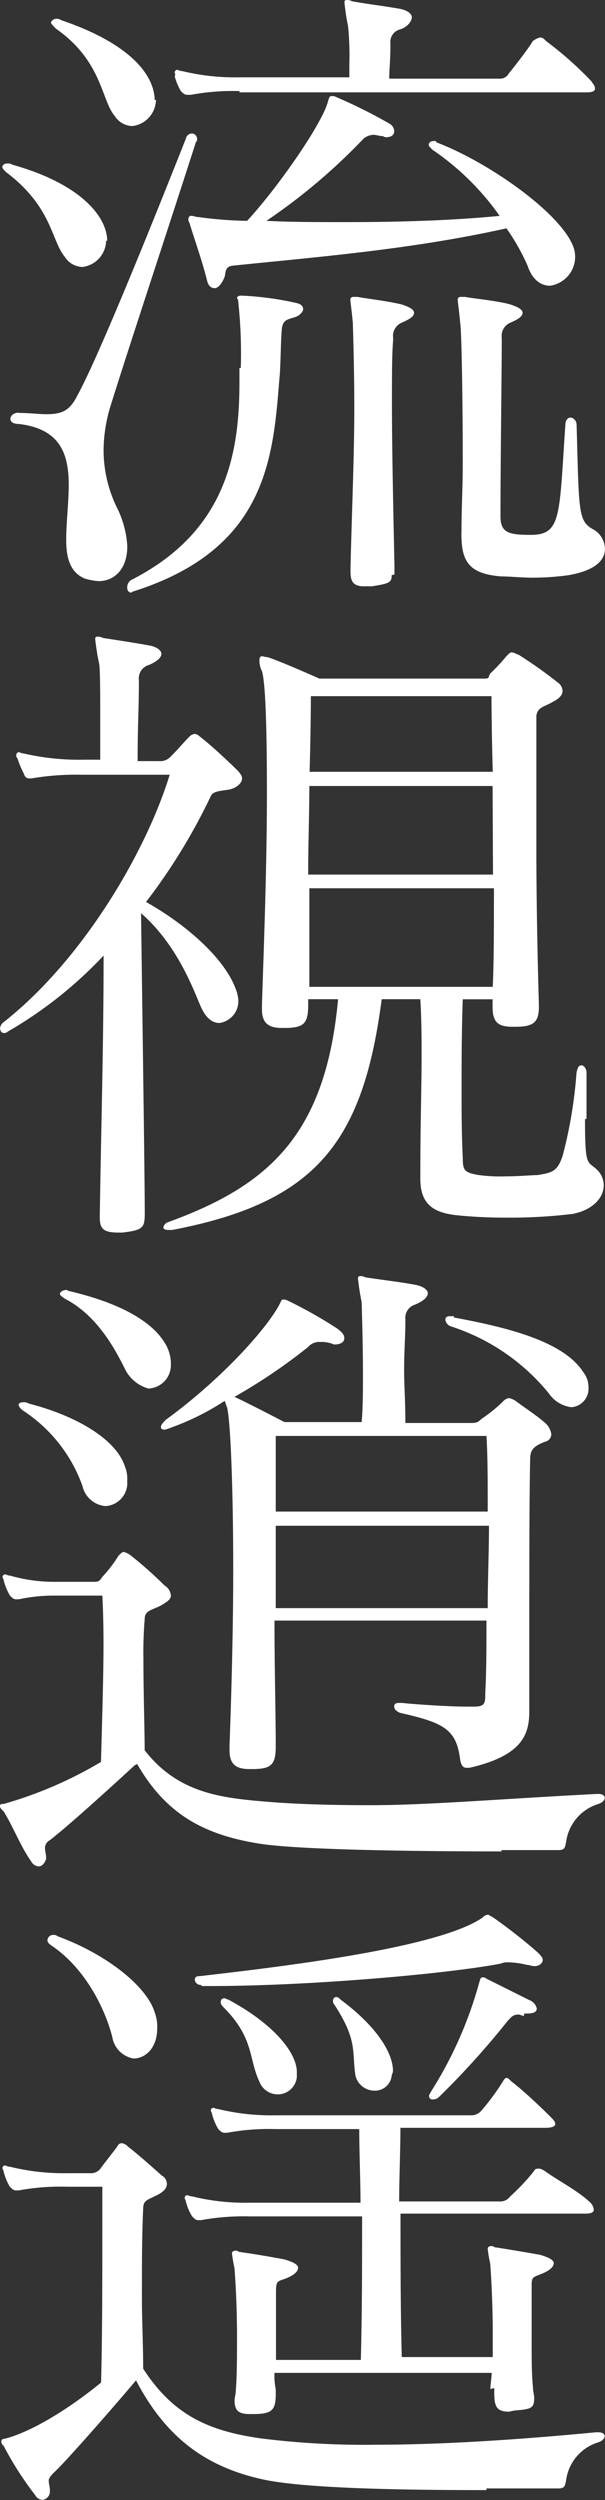 <svg xmlns="http://www.w3.org/2000/svg" width="72.01" height="297.5" viewBox="0 0 72.01 297.5"><rect x="0" y="0" width="72.01" height="297.5" fill="#333333" stroke="none"/><defs><style>.cls-1{fill:#fff;}</style></defs><g id="レイヤー_2" data-name="レイヤー 2"><g id="レイヤー_1-2" data-name="レイヤー 1"><g id="グループ_691" data-name="グループ 691"><path id="パス_359" data-name="パス 359" class="cls-1" d="M12.63,28.65A3.21,3.21,0,0,1,9.8,31.77a2.55,2.55,0,0,1-2.07-1.19c-1.64-1.93-1.49-5.94-7-10.09-.3-.3-.45-.45-.45-.6,0-.3.3-.44.6-.44a1,1,0,0,1,.59.15c7.43,2.07,11,5.64,11.28,8.76v.3ZM2.23,49.14c1.34,0,2.38.15,3.27.15,1.93,0,2.82-.45,3.71-2.23,2.38-4.31,8.46-19.3,12.92-30.58a.75.75,0,0,1,.74-.6.68.68,0,0,1,.59.75.46.46,0,0,1-.15.3c-3.86,12-7.72,23.6-10.09,31.17a18.34,18.34,0,0,0-.89,5.35A15.55,15.55,0,0,0,14,60.57,11.73,11.73,0,0,1,15.15,65c0,2.67-1.49,4.15-3.41,4.15a7.53,7.53,0,0,1-1.64-.3c-1.78-.74-2.22-2.52-2.22-4.6s.3-4.45.3-6.53c0-3.56-.9-6.68-5.94-7.27-.74,0-1-.3-1-.6s.3-.74,1-.74ZM18.56,11.88A3.18,3.18,0,0,1,15.74,15a2.56,2.56,0,0,1-2.07-1.18c-1.64-1.93-1.49-6.54-7-10.4-.3-.3-.6-.59-.6-.74s.3-.44.6-.44a.88.88,0,0,1,.59.15c7.42,2.52,10.84,5.93,11.14,9.2v.3Zm10.1,31.91a57.34,57.34,0,0,0-.3-7.86.66.66,0,0,0-.15-.45c0-.15.15-.3.45-.3h.15a37,37,0,0,1,6.53.89c.59.15.74.45.74.74s-.45.75-.89.9c-.89.3-1.49.3-1.63,1.33-.15,1.19-.15,4.75-.3,5.94-.75,9.5-1.49,20.34-17.37,25.39-.15,0-.15.14-.3.14-.3,0-.45-.3-.45-.59a1.05,1.05,0,0,1,.45-.89C27,63.24,28.5,53.89,28.5,45.43V43.79Zm-.15-32.95a27.42,27.42,0,0,0-5.79.44h-.44c-.3,0-.45-.15-.75-.44a6.91,6.91,0,0,1-.74-1.78c.15-.15,0-.3,0-.45a.32.32,0,0,1,.3-.3c.15,0,.3.15.6.15a26.59,26.59,0,0,0,6.83.74H41.58V7.72a35.36,35.36,0,0,0-.15-4.6A26.69,26.69,0,0,1,41,.3c0-.3.15-.3.3-.3a1.1,1.1,0,0,1,.59.15c2.53.44,3,.44,5.65.89.89.15,1.48.59,1.48,1s-.44,1.19-1.48,1.48A1.54,1.54,0,0,0,46.47,5.2v.3c0,1.49-.14,2.82-.14,3.86H59.54a1.13,1.13,0,0,0,1-.59C61.17,8,63,5.65,63.4,4.91a2.15,2.15,0,0,1,.89-.45c.3,0,.44.15.74.45a42.18,42.18,0,0,1,5.34,4.74c.3.44.45.59.45.89s-.3.45-1,.45H28.51Zm-.89,20.78c-.89.15-.74.89-.89,1.34-.3.74-.74,1.33-1.19,1.33s-.74-.3-.89-.89C24.06,31,23,28.06,22.57,26.57c-.15-.3-.15-.3-.15-.44,0-.3.15-.45.3-.45.3,0,.6.15.9.15a46.58,46.58,0,0,0,5.79.45c3.71-4,9.05-11.73,9.64-14.26.15-.44.15-.59.45-.59a1.1,1.1,0,0,1,.59.15,60.51,60.51,0,0,1,6.24,3.12,1.09,1.09,0,0,1,.59.89c0,.45-.3.74-1,.74-.15,0-.3-.14-.44-.14-.3,0-.75-.15-1-.15a2,2,0,0,0-1.19.44,70.36,70.36,0,0,1-11.58,9.8c2.82.15,6.09.15,9.5.15,5.79,0,12.17-.15,18.26-.74a31.09,31.09,0,0,0-8-7.87c-.3-.3-.44-.44-.44-.59,0-.3.3-.45.59-.45s.3,0,.3.15C58.2,19.3,67,25.53,68.3,29.54A3.47,3.47,0,0,1,66,33.88a3.25,3.25,0,0,1-.52.12c-1,0-2.08-.59-2.68-2.37a25.43,25.43,0,0,0-2.52-4.46C49,29.69,37.71,30.58,27.62,31.62Zm19,36.82c0,.89-.3,1-2.37,1.33h-.9c-1.33,0-1.63-.59-1.63-1.78v-.44c.15-6.39.45-13.36.45-18.86S42,39,42,38.45c-.15-1.63-.3-2.52-.3-2.82a.32.32,0,0,1,.3-.3h.59c.6.15,3.27.44,5.2.89.89.3,1.49.59,1.49,1s-.45.74-1.49,1.19a1.71,1.71,0,0,0-1,1.78v.3c-.14,1.63-.14,4.3-.14,7.57,0,4.9.14,11.73.3,19.3v1Zm8.31-5.35c0-2.52.15-5.2.15-7.86,0-8.17-.15-15.89-.3-16.78-.15-1.63-.3-2.52-.3-2.82a.32.32,0,0,1,.3-.3h.6c.59.15,3.71.44,5.34.89.89.3,1.48.59,1.48,1s-.44.74-1.48,1.19a1.7,1.7,0,0,0-1,1.78v.3c0,4-.15,14.25-.15,20.93,0,1.93.89,2.23,3.57,2.23,3.71,0,3.41-2.23,4.15-13.07,0-.59.3-.89.6-.89s.74.3.74.89c.3,10.54.15,11.43,2.08,12.47A2.71,2.71,0,0,1,72,65.32c0,1.19-.9,2.52-4.31,3.12a31,31,0,0,1-4.3.3c-1.34,0-2.68-.15-3.72-.15-3.86-.3-4.75-1.78-4.75-5.05Z"/><path id="パス_360" data-name="パス 360" class="cls-1" d="M14.11,146.67c-1.78,0-2.23-.44-2.23-1.78v-.3c.15-10.39.45-20,.45-30.88A49.78,49.78,0,0,1,.9,122.77a.53.53,0,0,1-.45.15c-.3,0-.44-.3-.44-.59a1.11,1.11,0,0,1,.3-.6c9.5-7.42,17.07-20.34,19.89-29.54H9.81a31.84,31.84,0,0,0-6.09.44H3.57c-.44,0-.59-.14-.74-.59a10.62,10.62,0,0,1-.74-1.78.53.53,0,0,1-.15-.45.32.32,0,0,1,.3-.3c.15,0,.3.15.59.15A29,29,0,0,0,10,90.4h1.93V86c0-3.41,0-6.68-.15-7.12-.2-.93-.34-1.88-.45-2.82,0-.3.15-.3.31-.3a1,1,0,0,1,.59.15c1.93.3,3.86.59,5.49.89.89.14,1.49.59,1.49,1s-.45.89-1.49,1.33a1.65,1.65,0,0,0-1.19,1.79v.3c0,3.27-.15,4.9-.15,9.35h2.52A1.73,1.73,0,0,0,20.35,90c.74-.74,1.63-1.78,2.22-2.37a1.07,1.07,0,0,1,.6-.3,1,1,0,0,1,.59.3c1.34,1,3.71,3.26,4.46,4,.44.45.59.75.59,1,0,.6-.74,1.19-1.63,1.34s-1.78.15-2.08.74a69.93,69.93,0,0,1-7.72,12.62c4.75,2.67,9.35,6.68,10.69,10.39a4.42,4.42,0,0,1,.3,1.34,2.63,2.63,0,0,1-2.23,2.67c-.89,0-1.63-.59-2.23-1.93-.74-1.63-2.67-7.27-7.12-11.13.15,11.87.44,31.62.44,35.62,0,1.79-.14,2.08-2.67,2.38h-.45Zm55.52-13.51c0,5.94.3,4.9,1.49,6.09a2.63,2.63,0,0,1,.74,1.78c0,1.63-1.49,3-3.71,3.42a62,62,0,0,1-8.17.44,56,56,0,0,1-5.79-.3c-2.23-.3-4.16-1-4.16-4.3V140c0-6.68.15-10.54.15-14.1,0-2.23,0-4.46-.15-7h-4.6c-2.22,17.07-7.86,24.2-24.94,27.46h-.44c-.45,0-.6-.15-.6-.3s.15-.44.45-.59c11.88-4.3,18.85-10.24,20.34-26.57H36.68v.74c0,2.23-.6,2.68-2.83,2.68h-.29c-1.64,0-2.38-.6-2.38-2.23v-.6c.15-4.75.59-15.88.59-25.08,0-7.13-.14-13.07-.59-14.55a2.69,2.69,0,0,1-.3-1.34c0-.3.15-.44.3-.44a6,6,0,0,0,.74.14c1.79.6,6.09,2.53,6.09,2.53h19.6c.74,0,.44-.15.74-.6a23.63,23.63,0,0,0,1.93-2.07c.3-.3.44-.45.59-.45.3,0,.45.15.89.3a53.3,53.3,0,0,1,4.61,3.27,1.31,1.31,0,0,1,.59,1c0,.44-.3.89-1.19,1.33-1,.6-1.78.6-1.93,1.64V100.8c0,6.54.15,13.66.3,18.71v.3c0,1.93-.74,2.37-2.82,2.37H61c-1.78,0-2.37-.59-2.37-2.37v-.9H55.08c-.14,4-.14,7.42-.14,10.84,0,2.52,0,5.2.14,8,0,1.49.15,1.79,1.93,2.08a19.9,19.9,0,0,0,3.27.15c1.48,0,3-.15,3.71-.15,1.78-.3,2.38-.44,3-2.37a54.2,54.2,0,0,0,1.63-9.8c.15-.74.3-.89.6-.89s.59.44.59.89v5.49Zm-11-39.63H36.82c0,3.26-.14,6.82-.14,10.54h22ZM36.82,105.7v11.73H58.65c.14-3,.14-7.13.14-11.73ZM37,82.84s0,3.86-.15,9H58.65c-.15-5.34-.15-9-.15-9Z"/><path id="パス_361" data-name="パス 361" class="cls-1" d="M59.69,220.31c-9.2,0-23.6-.15-28.66-.9-6.38-1-11.13-3.26-14.7-9.5l-.3.15c-3.71,3.42-8,7.28-10.09,8.91a1.06,1.06,0,0,0-.59.89c0,.45.14.74.14,1.19v.15c-.14.44-.44.89-.89.89a1.08,1.08,0,0,1-.89-.6c-1.19-1.63-2.23-4.3-3.27-5.93-.3-.3-.44-.45-.44-.6,0-.3.15-.3.44-.3a48.32,48.32,0,0,0,11.58-5c.15-5.49.3-10.39.3-14s-.14-5.79-.14-5.79H6.54a19.53,19.53,0,0,0-4.31.44h-.3c-.3,0-.44-.14-.74-.44a6.63,6.63,0,0,1-.74-1.78c0-.15-.15-.3-.15-.45a.32.32,0,0,1,.3-.3c.15,0,.3.15.6.15a18.87,18.87,0,0,0,5.34.74h4.75c.45,0,.6-.14.89-.59a16.19,16.19,0,0,0,1.93-2.52c.3-.3.45-.45.6-.45a2.21,2.21,0,0,1,.89.45,48.33,48.33,0,0,1,4,3.56,1.52,1.52,0,0,1,.74,1.19c0,.44-.45.74-1.19,1.18-1.19.6-1.93.6-1.93,1.64a47,47,0,0,0-.15,4.75c0,4,.15,8.61.15,10.83,3.86,5,8.91,5.65,14.1,6.09,3.41.3,7.57.45,12.77.45,6.83,0,15.44-.75,27-1.34h.14c.6,0,.75.3.75.45,0,.3-.3.59-.75.74a5.49,5.49,0,0,0-3.86,4.6c-.14.59-.14.89-.89.89H59.69ZM9.81,176.81a17.84,17.84,0,0,0-7-8.91c-.44-.3-.59-.59-.59-.74s.14-.3.59-.3a1,1,0,0,1,.59.15c5.79,1.48,10.4,4.3,11.44,7.42a3.87,3.87,0,0,1,.3,1.78,2.75,2.75,0,0,1-2.5,3h-.18A3.08,3.08,0,0,1,9.81,176.81ZM15,163.15c-1.19-2.37-3.27-6.53-7.28-8.61-.44-.3-.59-.44-.59-.59s.3-.45.74-.45c.15,0,.3.15.45.15,6.23,1.48,9.94,3.71,11.43,6.38a4.72,4.72,0,0,1,.59,2.38,2.79,2.79,0,0,1-2.67,2.82A4.47,4.47,0,0,1,15,163.15Zm40.53,47.21c-.45,0-.6-.3-.75-.89-.44-3.71-1.93-4.46-7.12-5.64-.45-.15-.74-.45-.74-.75s.14-.44.59-.44h.3c1.49.15,5.34.44,7.87.44h.74c1.34,0,1.34-.44,1.34-1.63.14-2.52.14-5.49.14-8.61H32.67c0,5.64.15,11.14.15,15,0,2.22-.6,2.67-2.83,2.67h-.3c-1.63,0-2.37-.6-2.37-2.23v-.59c.15-4,.44-12.77.44-20.94,0-9.05-.3-17.66-.74-19.3-.15-.3-.15-.59-.3-.74a30.25,30.25,0,0,1-6.23,3.12,7.16,7.16,0,0,1-.89.3c-.3,0-.45-.15-.45-.3,0-.3.3-.59.6-.89,7.12-5.2,12.47-11.43,13.65-14,.15-.3.15-.3.3-.3a1.24,1.24,0,0,1,.6.15,54.06,54.06,0,0,1,5.79,3.27c.59.44.89.74.89,1.19s-.45.74-1.19.74c-.15,0-.3-.15-.44-.15a3.45,3.45,0,0,0-1.19-.15,1.74,1.74,0,0,0-1.49.6,67.35,67.35,0,0,1-8.76,5.93c1.64.75,5.94,3,5.94,3h9.2c.15-1.78.15-3.71.15-5.64,0-4.3-.15-8-.15-8.61-.19-.93-.34-1.87-.44-2.82,0-.3.15-.3.3-.3a1.13,1.13,0,0,1,.59.15c1.93.3,4.46.59,5.94.89.89.15,1.48.59,1.48,1s-.44.89-1.48,1.34a1.65,1.65,0,0,0-1.19,1.78v.3c0,1.63-.15,3.41-.15,5.79,0,1.63.15,3.71.15,6.23h7.87c.89,0,.89-.3,1.34-.59a17.53,17.53,0,0,0,2.37-1.93,1.36,1.36,0,0,1,.74-.45,2.5,2.5,0,0,1,.74.3c1.19.89,2.38,1.64,3.42,2.53a2.26,2.26,0,0,1,.89,1.48.94.94,0,0,1-.74.89c-1.64.6-1.78,1.19-1.78,2.23C63,178,63,187.05,63,194.47v9.06c0,2.67-.6,5.34-7.13,6.83h-.28ZM32.82,170.87v9H58.05c0-3.56,0-6.68-.15-9Zm0,10.69v9.8H58.05c0-3.27.15-6.68.15-9.8ZM54,156.77c6.39,1.19,13.07,2.82,15.44,6.53a2.82,2.82,0,0,1,.6,1.78,2.2,2.2,0,0,1-2,2.37H68a3.8,3.8,0,0,1-2.67-1.64,24.91,24.91,0,0,0-11.73-8,1,1,0,0,1-.59-.74c0-.3.15-.45.59-.45h.45Z"/><path id="パス_362" data-name="パス 362" class="cls-1" d="M57.9,296.31c-9,0-21.82-.14-26.87-1.33-6.53-1.49-11.28-4.9-14.84-11.73-2.52,3-8.46,9.8-9.8,11-.45.44-.59.74-.59.89,0,.44.14.74.14,1.33a1,1,0,0,1-.88,1,1.05,1.05,0,0,1-.89-.59,38.71,38.71,0,0,1-3.71-5.79c-.3-.3-.3-.45-.3-.6s.14-.3.44-.3c3.42-.89,8-3.86,11.43-6.68.15-5.49.15-12.76.15-17.81v-5.49H8a27.42,27.42,0,0,0-5.79.44h-.3c-.3,0-.44-.15-.74-.44a6.55,6.55,0,0,1-.73-1.78c0-.15-.15-.3-.15-.45a.32.32,0,0,1,.3-.3c.15,0,.3.15.59.15A26.64,26.64,0,0,0,8,258.6H10.7A1.44,1.44,0,0,0,12,258c.3-.45,1.49-1.93,1.93-2.53.15-.3.3-.44.6-.44a1.35,1.35,0,0,1,.74.44c1,.75,3,2.53,4,3.42a1.12,1.12,0,0,1,.59,1c0,.44-.3.89-1.19,1.33-1.19.6-1.63.6-1.63,1.64-.15,3.11-.15,6.68-.15,10.54,0,2.67.15,5.49.15,8.46,3.56,5.49,7.72,7.42,14.1,8.31a98.94,98.94,0,0,0,13.66.74c6.68,0,15.29-.44,26.13-1.48h.3c.59,0,.74.3.74.44,0,.3-.3.6-.74.75a5.46,5.46,0,0,0-3.86,4.6c-.15.59-.15.89-.9.89H57.9ZM13.37,242.42c-.74-3-3-8-7.13-10.83-.44-.3-.59-.45-.59-.74a.67.67,0,0,1,.74-.6.58.58,0,0,1,.45.15c6.08,2.23,10.68,6.09,11.57,9.06a4.86,4.86,0,0,1,.3,1.93c0,2.22-1.33,3.56-2.82,3.56A3.08,3.08,0,0,1,13.37,242.42Zm45,41.87c0-.6.15-1.34.15-1.93H32.67a7.82,7.82,0,0,0,.15,1.93v.59c0,1.93-.45,2.38-2.68,2.38H29.7c-1.34,0-1.78-.45-1.78-1.64,0-.3.15-.74.15-1.18.14-1.78.14-4.16.14-6.54,0-3-.14-5.93-.3-8a17.87,17.87,0,0,1-.3-1.78c0-.15.15-.3.45-.3s.3.15.44.15c1,.14,3,.44,5.35.89,1,.3,1.63.59,1.63,1s-.44.89-1.63,1.33c-.89.3-1,.3-1,1.63v8h10.1c.15-5.8.15-11.73.15-17.08H29.7a28.1,28.1,0,0,0-5.79.45h-.3c-.3,0-.45-.15-.74-.45a6.35,6.35,0,0,1-.75-1.78c0-.15-.14-.3-.14-.44a.31.31,0,0,1,.3-.3c.14,0,.3.14.59.14a26.17,26.17,0,0,0,6.83.75H42.91c0-2.68-.15-5.94-.15-8.76H32.82a27.37,27.37,0,0,0-5.79.44h-.3c-.3,0-.45-.15-.75-.44a6.91,6.91,0,0,1-.74-1.78c0-.15-.15-.3-.15-.45a.32.32,0,0,1,.3-.3c.15,0,.3.15.6.15a26.59,26.59,0,0,0,6.83.74H56a1.59,1.59,0,0,0,1.33-.59,29,29,0,0,0,2.52-3.42c.15-.29.3-.44.45-.44s.3.15.59.44c1.34,1,3.72,3.27,4.6,4.16.3.3.6.59.6.89s-.45.45-1.19.45H47.66c0,2.67-.15,6.08-.15,8.76H59.39a1.47,1.47,0,0,0,1.34-.6,25.58,25.58,0,0,0,2.82-3c.14-.3.3-.3.59-.3s.45.15.74.3c1.34,1,4,2.38,5.35,3.71a1.29,1.29,0,0,1,.44.89c0,.3-.3.45-1,.45h-22c0,5.49,0,11.28.15,17.07H58.65v-2.81c0-3.12-.15-6.24-.3-8.32a13.23,13.23,0,0,1-.3-1.78c0-.15.15-.3.44-.3s.3.15.45.15q1.56.23,5.34.89c1,.3,1.63.6,1.63,1s-.44.89-1.63,1.34c-.74.3-1,.3-1,1.18v7.13c0,1.78,0,3.56.15,5.05,0,.59.15.89.15,1.33,0,1.19-.3,1.34-2.23,1.49a4.62,4.62,0,0,0-.74.15c-1.49,0-1.78-.6-1.78-2.23v-.59Zm-34.44-48.1a.67.67,0,0,1-.74-.6c0-.3.14-.44.59-.44,10.39-1.19,28.65-3.41,33.7-7a.8.8,0,0,1,.59-.3c.15,0,.3.15.6.3A63.14,63.14,0,0,1,64,232.33c.3.3.6.59.6.89s-.3.74-1,.74c-.3,0-.6-.15-.89-.15a9.35,9.35,0,0,0-2.23-.3,1.93,1.93,0,0,0-.89.15C53.45,234.85,37,236.33,25,236.33h-1ZM35.34,247a2.28,2.28,0,0,1-2.23,2.22,2.33,2.33,0,0,1-2.22-1.48c-1.34-2.82-.6-5.2-4.31-8.91-.3-.3-.3-.44-.3-.59a.4.4,0,0,1,.34-.45h.11c.14,0,.29.15.44.15,5.79,3.12,8.16,6.53,8.16,8.61V247Zm9.2,1.78A2.34,2.34,0,0,1,42.31,247c-.44-2.83.3-4.16-2.52-8.47a.51.51,0,0,1-.15-.44.4.4,0,0,1,.34-.45h.11c.14,0,.3.15.44.3,4.6,3.42,6.24,6.54,6.24,8.47,0,.3-.15.44-.15.59a2,2,0,0,1-2.08,1.78Zm17.82-8.91c-.3,0-.45-.15-.6-.15-.74,0-.89.3-1.33.75a97.27,97.27,0,0,1-8.17,9.05,1,1,0,0,1-.74.3.4.4,0,0,1-.45-.33v-.11c0-.15.15-.3.3-.6A47.59,47.59,0,0,0,57,236.05c.15-.45.15-.75.45-.75a.54.54,0,0,1,.44.15L63,238a1.41,1.41,0,0,1,.89,1c0,.45-.44.6-1.19.6h-.3Z"/></g></g></g></svg>